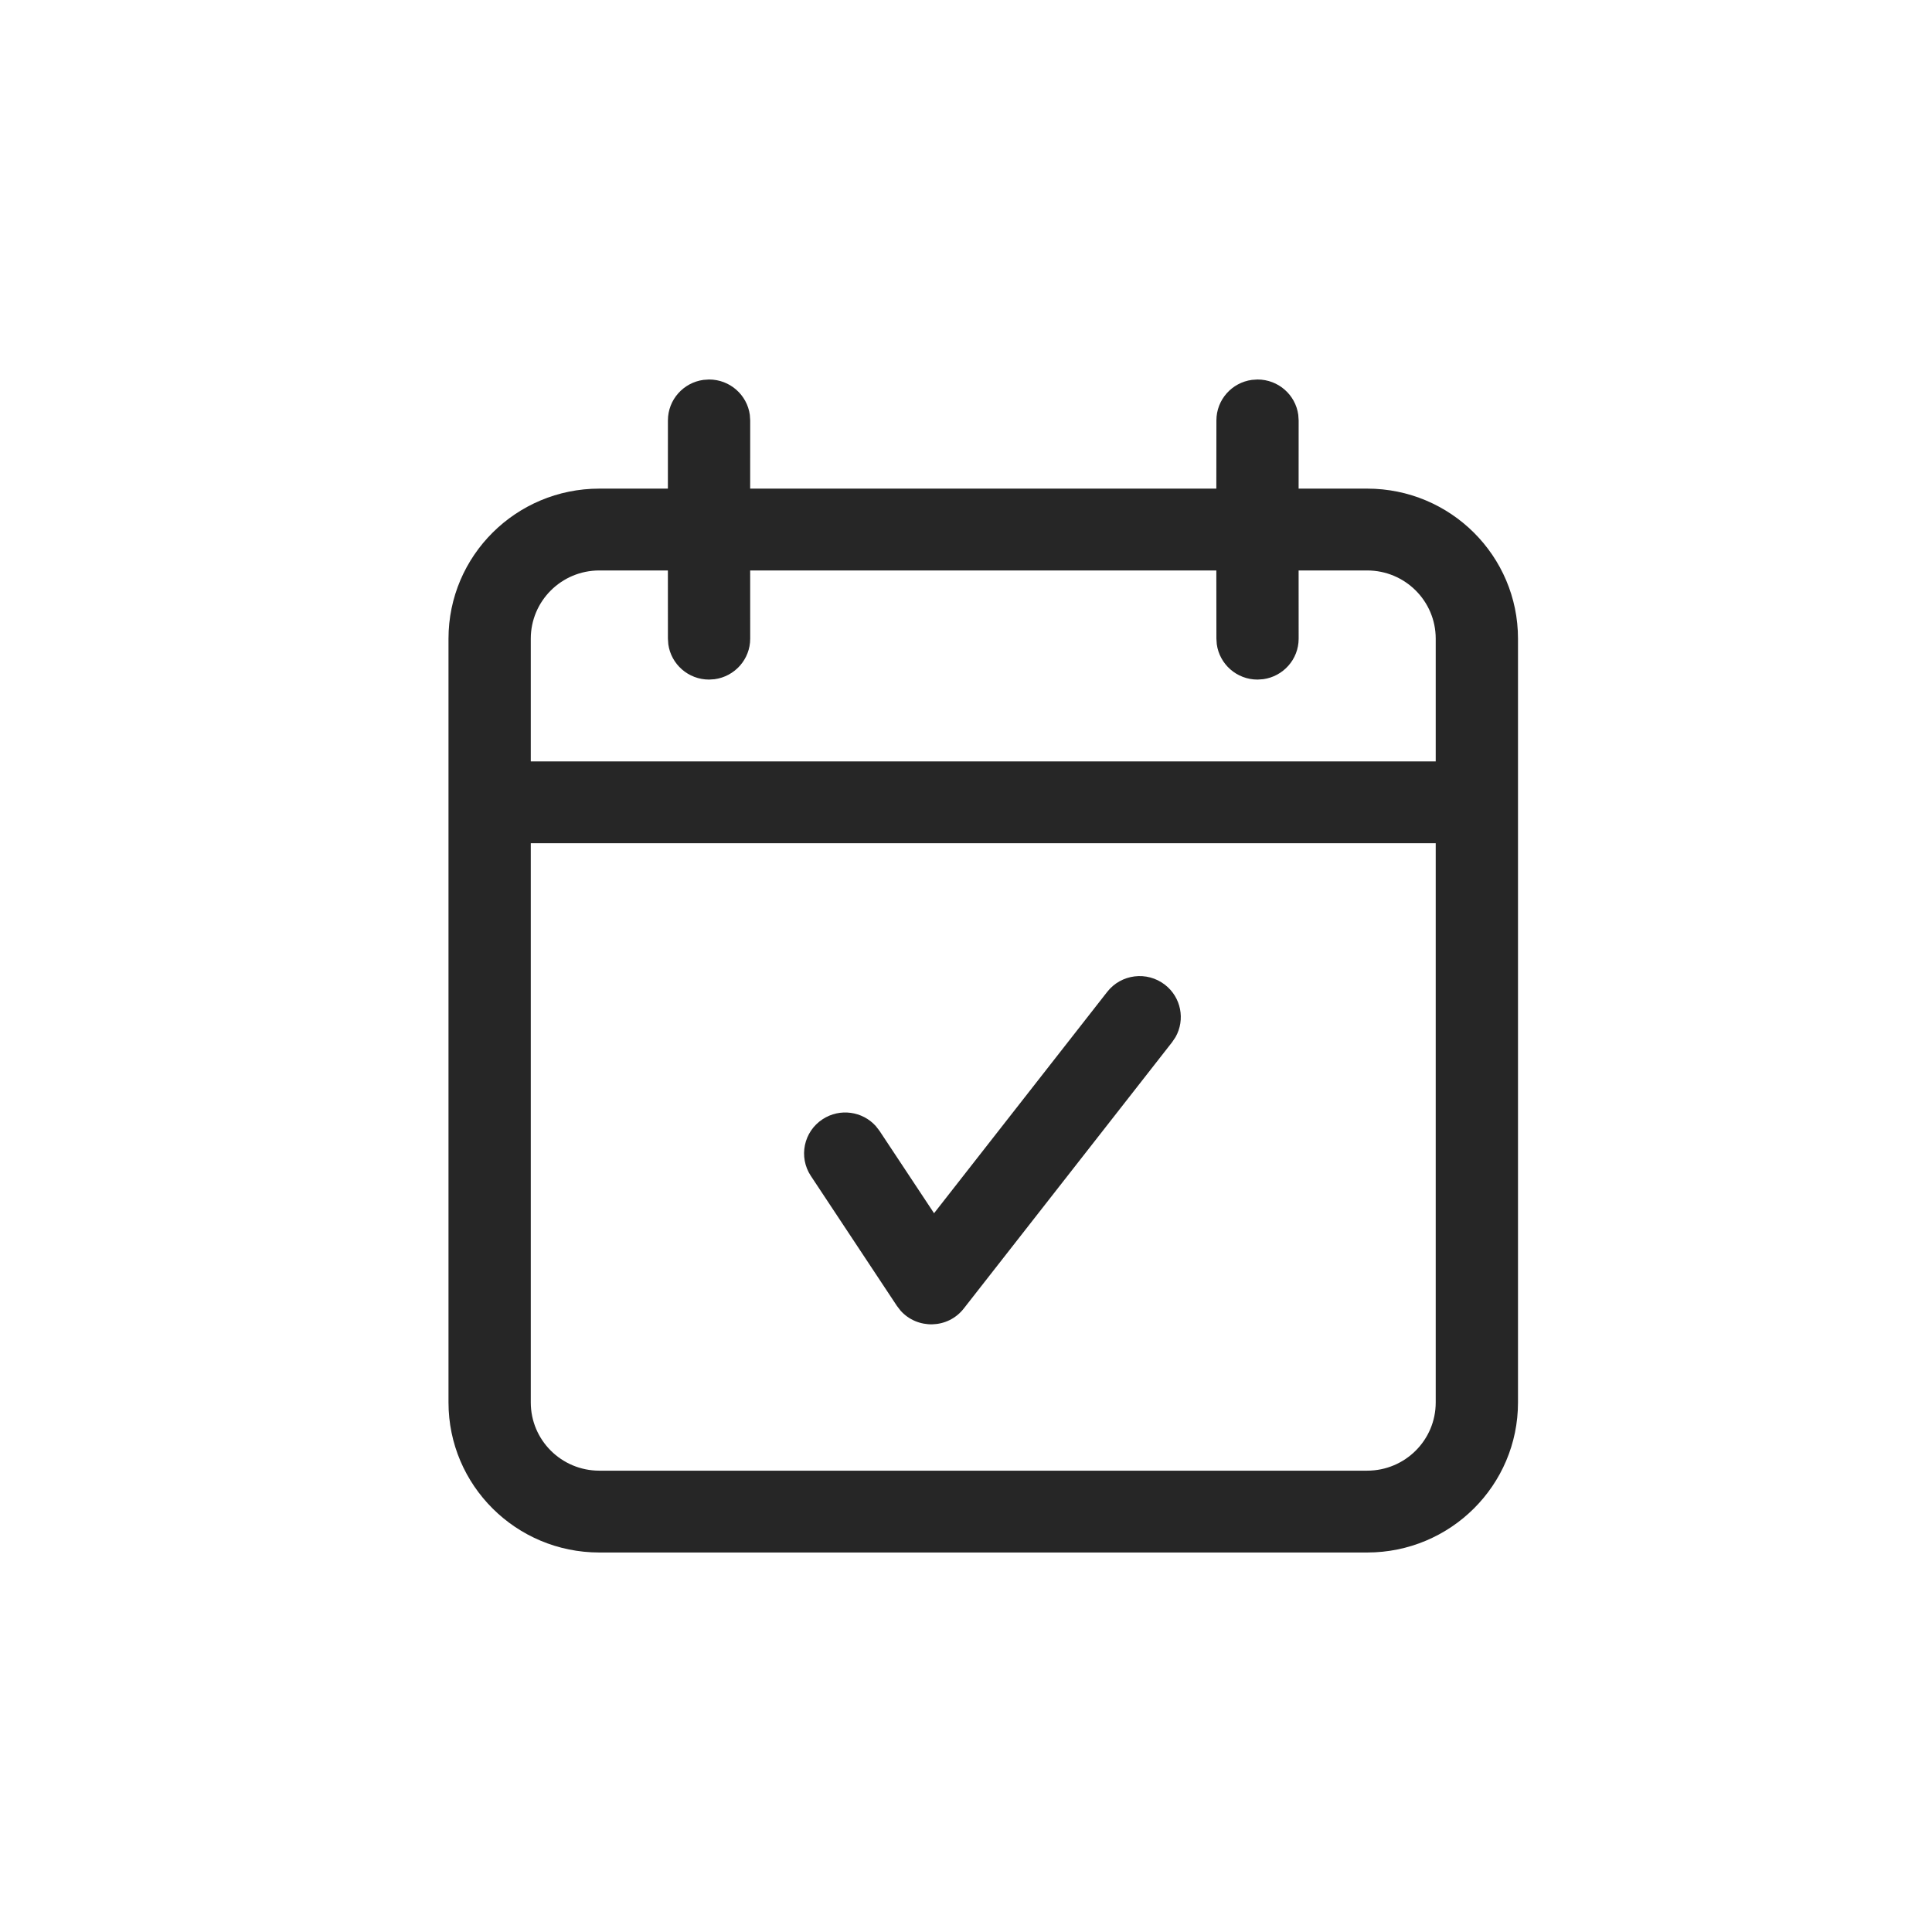 <?xml version="1.0" encoding="UTF-8"?>
<svg width="56px" height="56px" viewBox="0 0 56 56" version="1.1" xmlns="http://www.w3.org/2000/svg" xmlns:xlink="http://www.w3.org/1999/xlink">
    <title>8-icon-2</title>
    <g id="Page-1" stroke="none" stroke-width="1" fill="none" fill-rule="evenodd">
        <g id="Obsidian-Edge" transform="translate(-2589, -1009)" fill="#262626" fill-rule="nonzero">
            <g id="Style-Guide" transform="translate(2441, 185)">
                <g id="Group-19" transform="translate(0, 693)">
                    <g id="Group-11" transform="translate(0, 116)">
                        <g id="Group-21" transform="translate(148, 15)">
                            <g id="Shape-2" transform="translate(13, 11)">
                                <path d="M23.288,0.011 L23.45,0 C24.054,0 24.553,0.446 24.631,1.025 L24.642,1.186 L24.641,3.163 L26.628,3.163 C29.043,3.163 31,5.11 31,7.512 L31,29.651 C31,32.053 29.043,34 26.628,34 L4.372,34 C1.957,34 0,32.053 0,29.651 L0,7.512 C0,5.11 1.957,3.163 4.372,3.163 L6.359,3.163 L6.36,1.186 C6.36,0.586 6.809,0.089 7.391,0.011 L7.553,0 C8.156,0 8.655,0.446 8.734,1.025 L8.745,1.186 L8.744,3.163 L22.256,3.163 L22.258,1.186 C22.258,0.586 22.706,0.089 23.288,0.011 Z M28.615,13.442 L2.385,13.442 L2.385,29.651 C2.385,30.743 3.274,31.628 4.372,31.628 L26.628,31.628 C27.726,31.628 28.615,30.743 28.615,29.651 L28.615,13.442 Z M14.074,24.166 L19.093,17.75 C19.497,17.233 20.246,17.14 20.766,17.543 C21.238,17.908 21.359,18.557 21.073,19.061 L20.975,19.207 L14.935,26.929 C14.469,27.524 13.586,27.533 13.102,26.988 L12.998,26.853 L10.503,23.085 C10.141,22.538 10.293,21.802 10.843,21.442 C11.343,21.114 11.999,21.209 12.386,21.64 L12.494,21.78 L14.074,24.166 L19.093,17.75 L14.074,24.166 Z M6.359,5.535 L4.372,5.535 C3.274,5.535 2.385,6.42 2.385,7.512 L2.385,11.07 L28.615,11.07 L28.615,7.512 C28.615,6.42 27.726,5.535 26.628,5.535 L24.641,5.535 L24.642,7.512 C24.642,8.112 24.194,8.608 23.612,8.687 L23.45,8.698 C22.846,8.698 22.348,8.251 22.269,7.673 L22.258,7.512 L22.256,5.535 L8.744,5.535 L8.745,7.512 C8.745,8.112 8.296,8.608 7.714,8.687 L7.553,8.698 C6.949,8.698 6.45,8.251 6.371,7.673 L6.36,7.512 L6.359,5.535 Z" id="Shape"></path>
                            </g>
                        </g>
                    </g>
                </g>
            </g>
        </g>
    </g>
</svg>